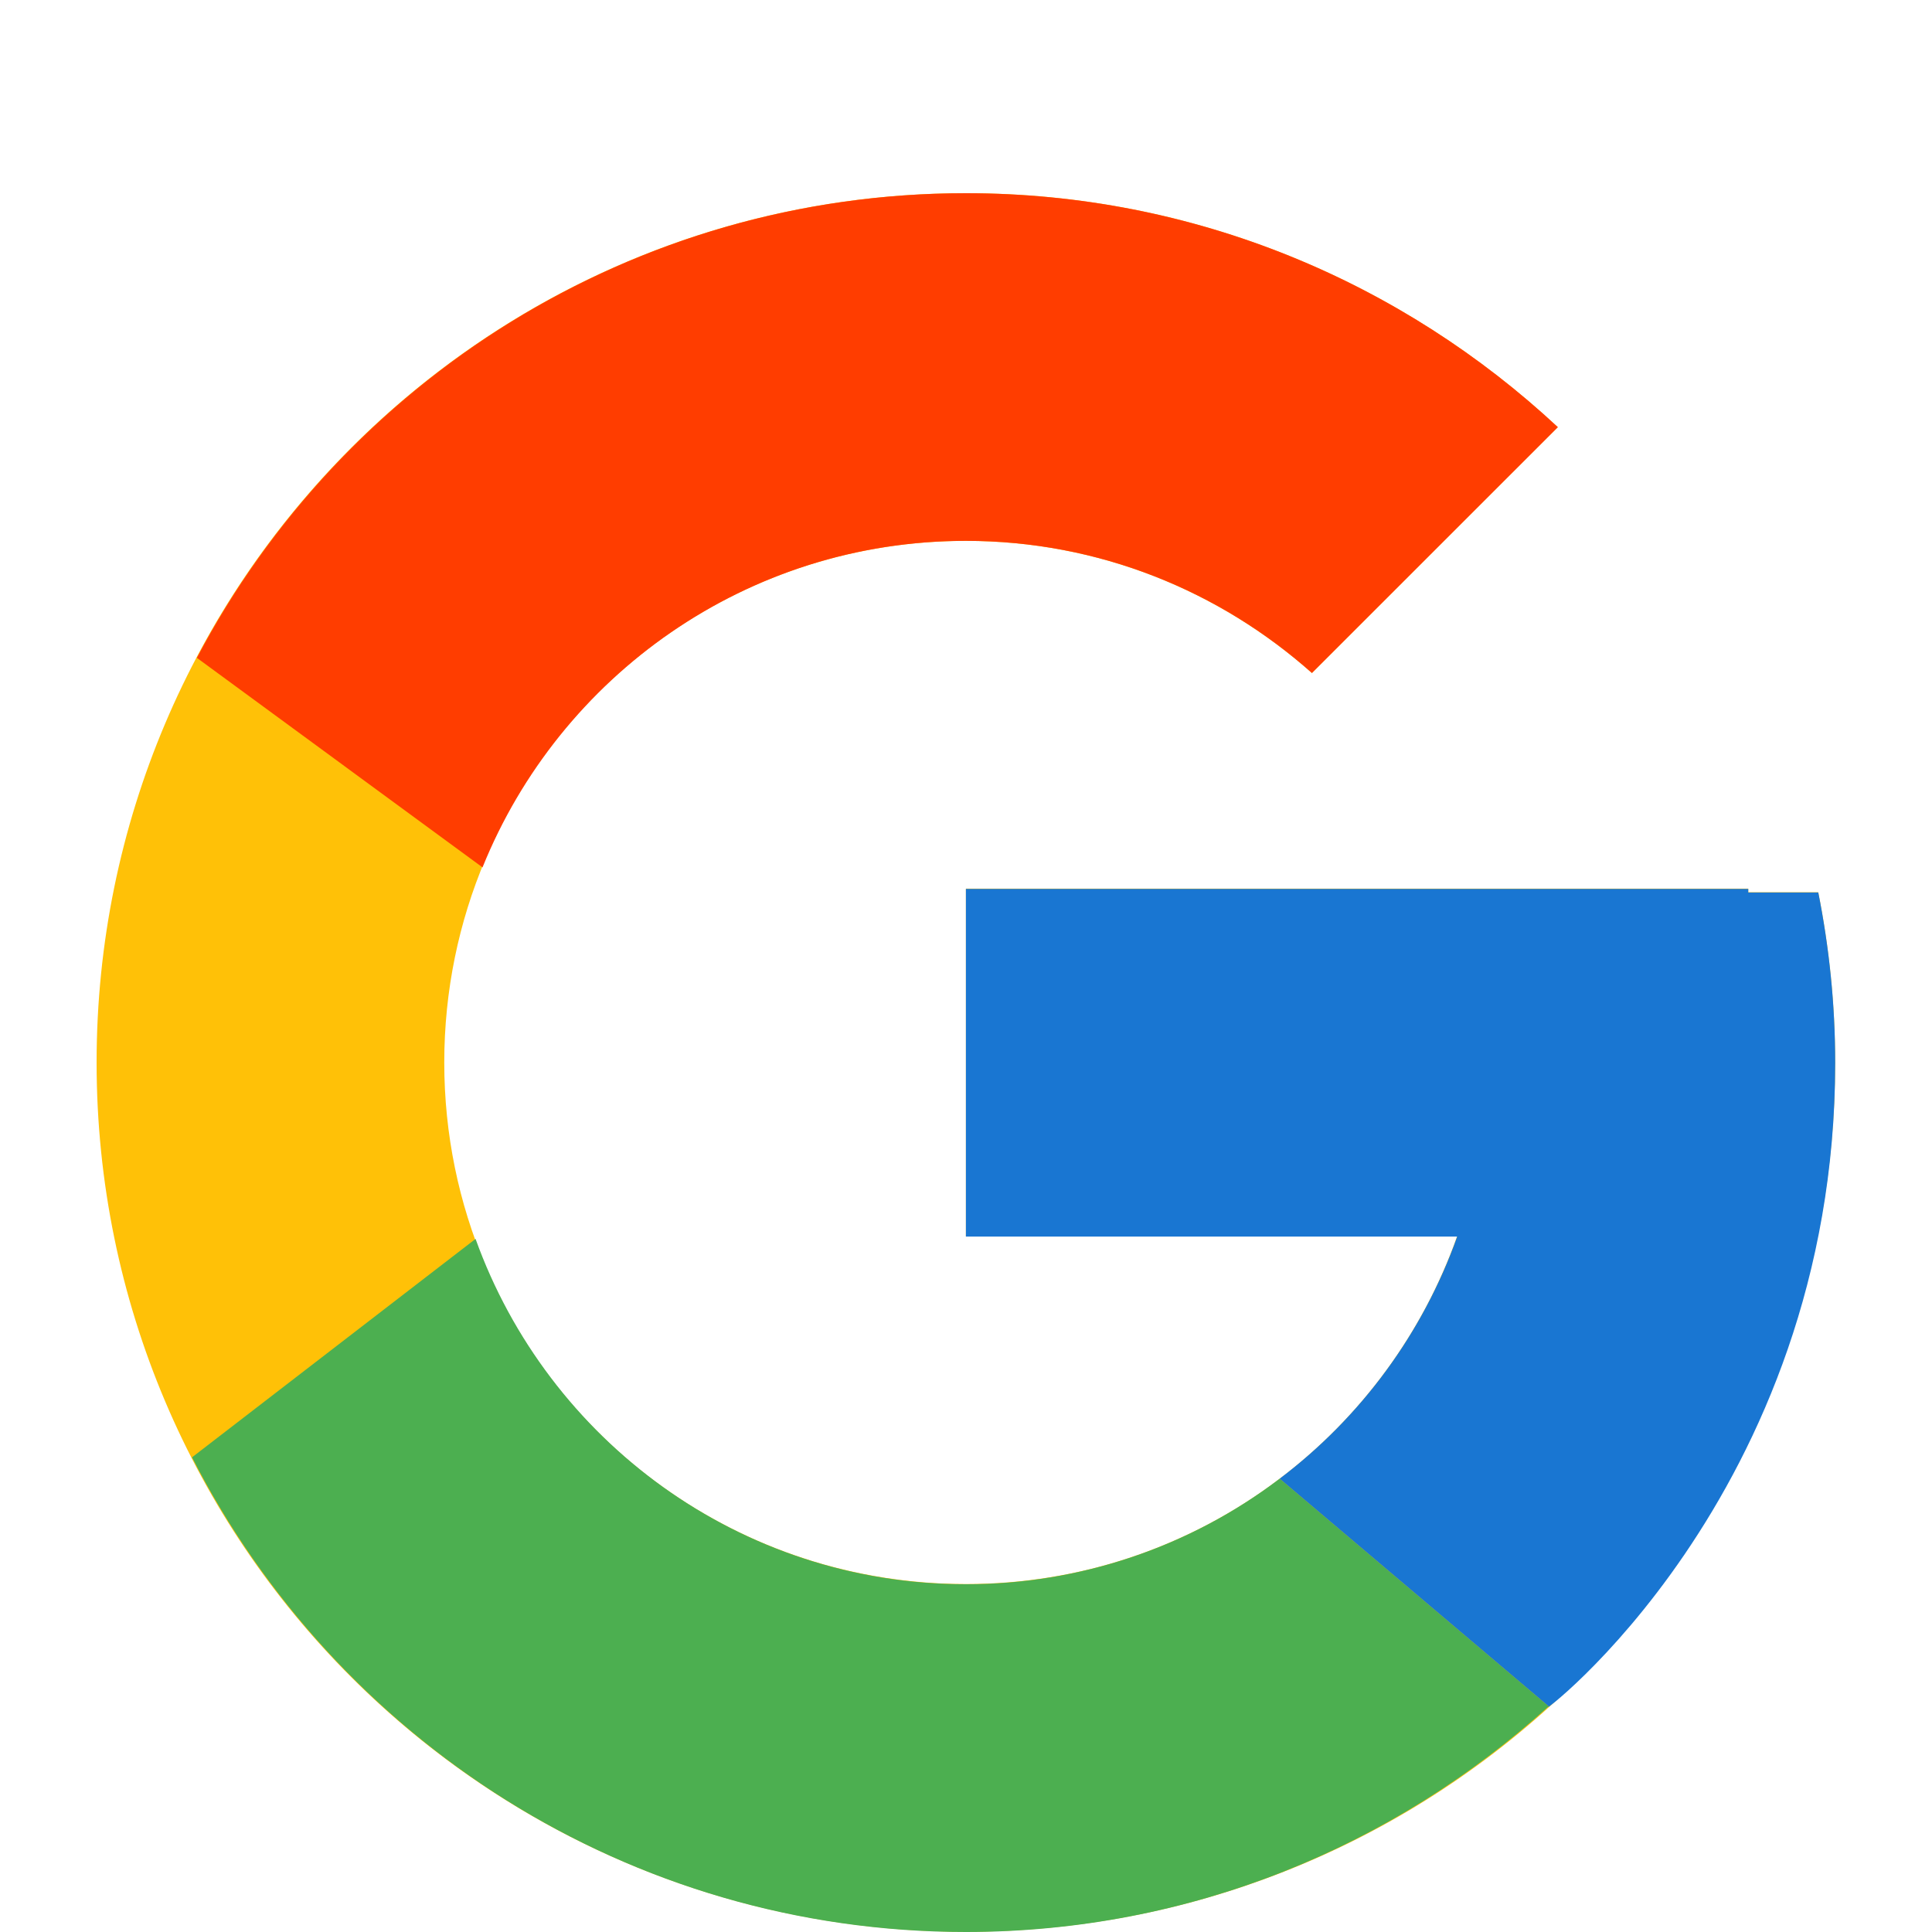 <svg width="20" height="20" viewBox="0 0 20 20" fill="none" xmlns="http://www.w3.org/2000/svg">
<g id="flat-color-icons:google">
<g id="Group 1000005256">
<path id="Vector" d="M18.822 9.236H18.098V9.199H9.999V12.799H15.084C14.342 14.894 12.349 16.398 9.999 16.398C7.017 16.398 4.599 13.98 4.599 10.999C4.599 8.017 7.017 5.599 9.999 5.599C11.375 5.599 12.627 6.119 13.581 6.967L16.126 4.422C14.519 2.924 12.369 2 9.999 2C5.029 2 1 6.029 1 10.999C1 15.968 5.029 19.997 9.999 19.997C14.968 19.997 18.997 15.968 18.997 10.999C18.997 10.395 18.935 9.806 18.822 9.236Z" fill="#FFC107"/>
<path id="Vector_2" d="M2.038 6.81L4.995 8.979C5.795 6.998 7.732 5.599 9.999 5.599C11.376 5.599 12.628 6.119 13.581 6.967L16.127 4.422C14.519 2.924 12.37 2 9.999 2C6.543 2 3.545 3.951 2.038 6.81Z" fill="#FF3D00"/>
<path id="Vector_3" d="M9.999 20C12.324 20 14.436 19.11 16.032 17.664L13.247 15.307C12.314 16.017 11.172 16.401 9.999 16.4C7.659 16.4 5.671 14.908 4.923 12.825L1.988 15.086C3.478 18 6.502 20 9.999 20Z" fill="#4CAF50"/>
<path id="Vector_4" d="M18.823 9.239H18.098V9.202H9.999V12.801H15.085C14.73 13.798 14.09 14.67 13.246 15.308L13.247 15.307L16.032 17.664C15.835 17.843 18.998 15.501 18.998 11.001C18.998 10.398 18.936 9.809 18.823 9.239Z" fill="#1976D2"/>
</g>
</g>
</svg>

